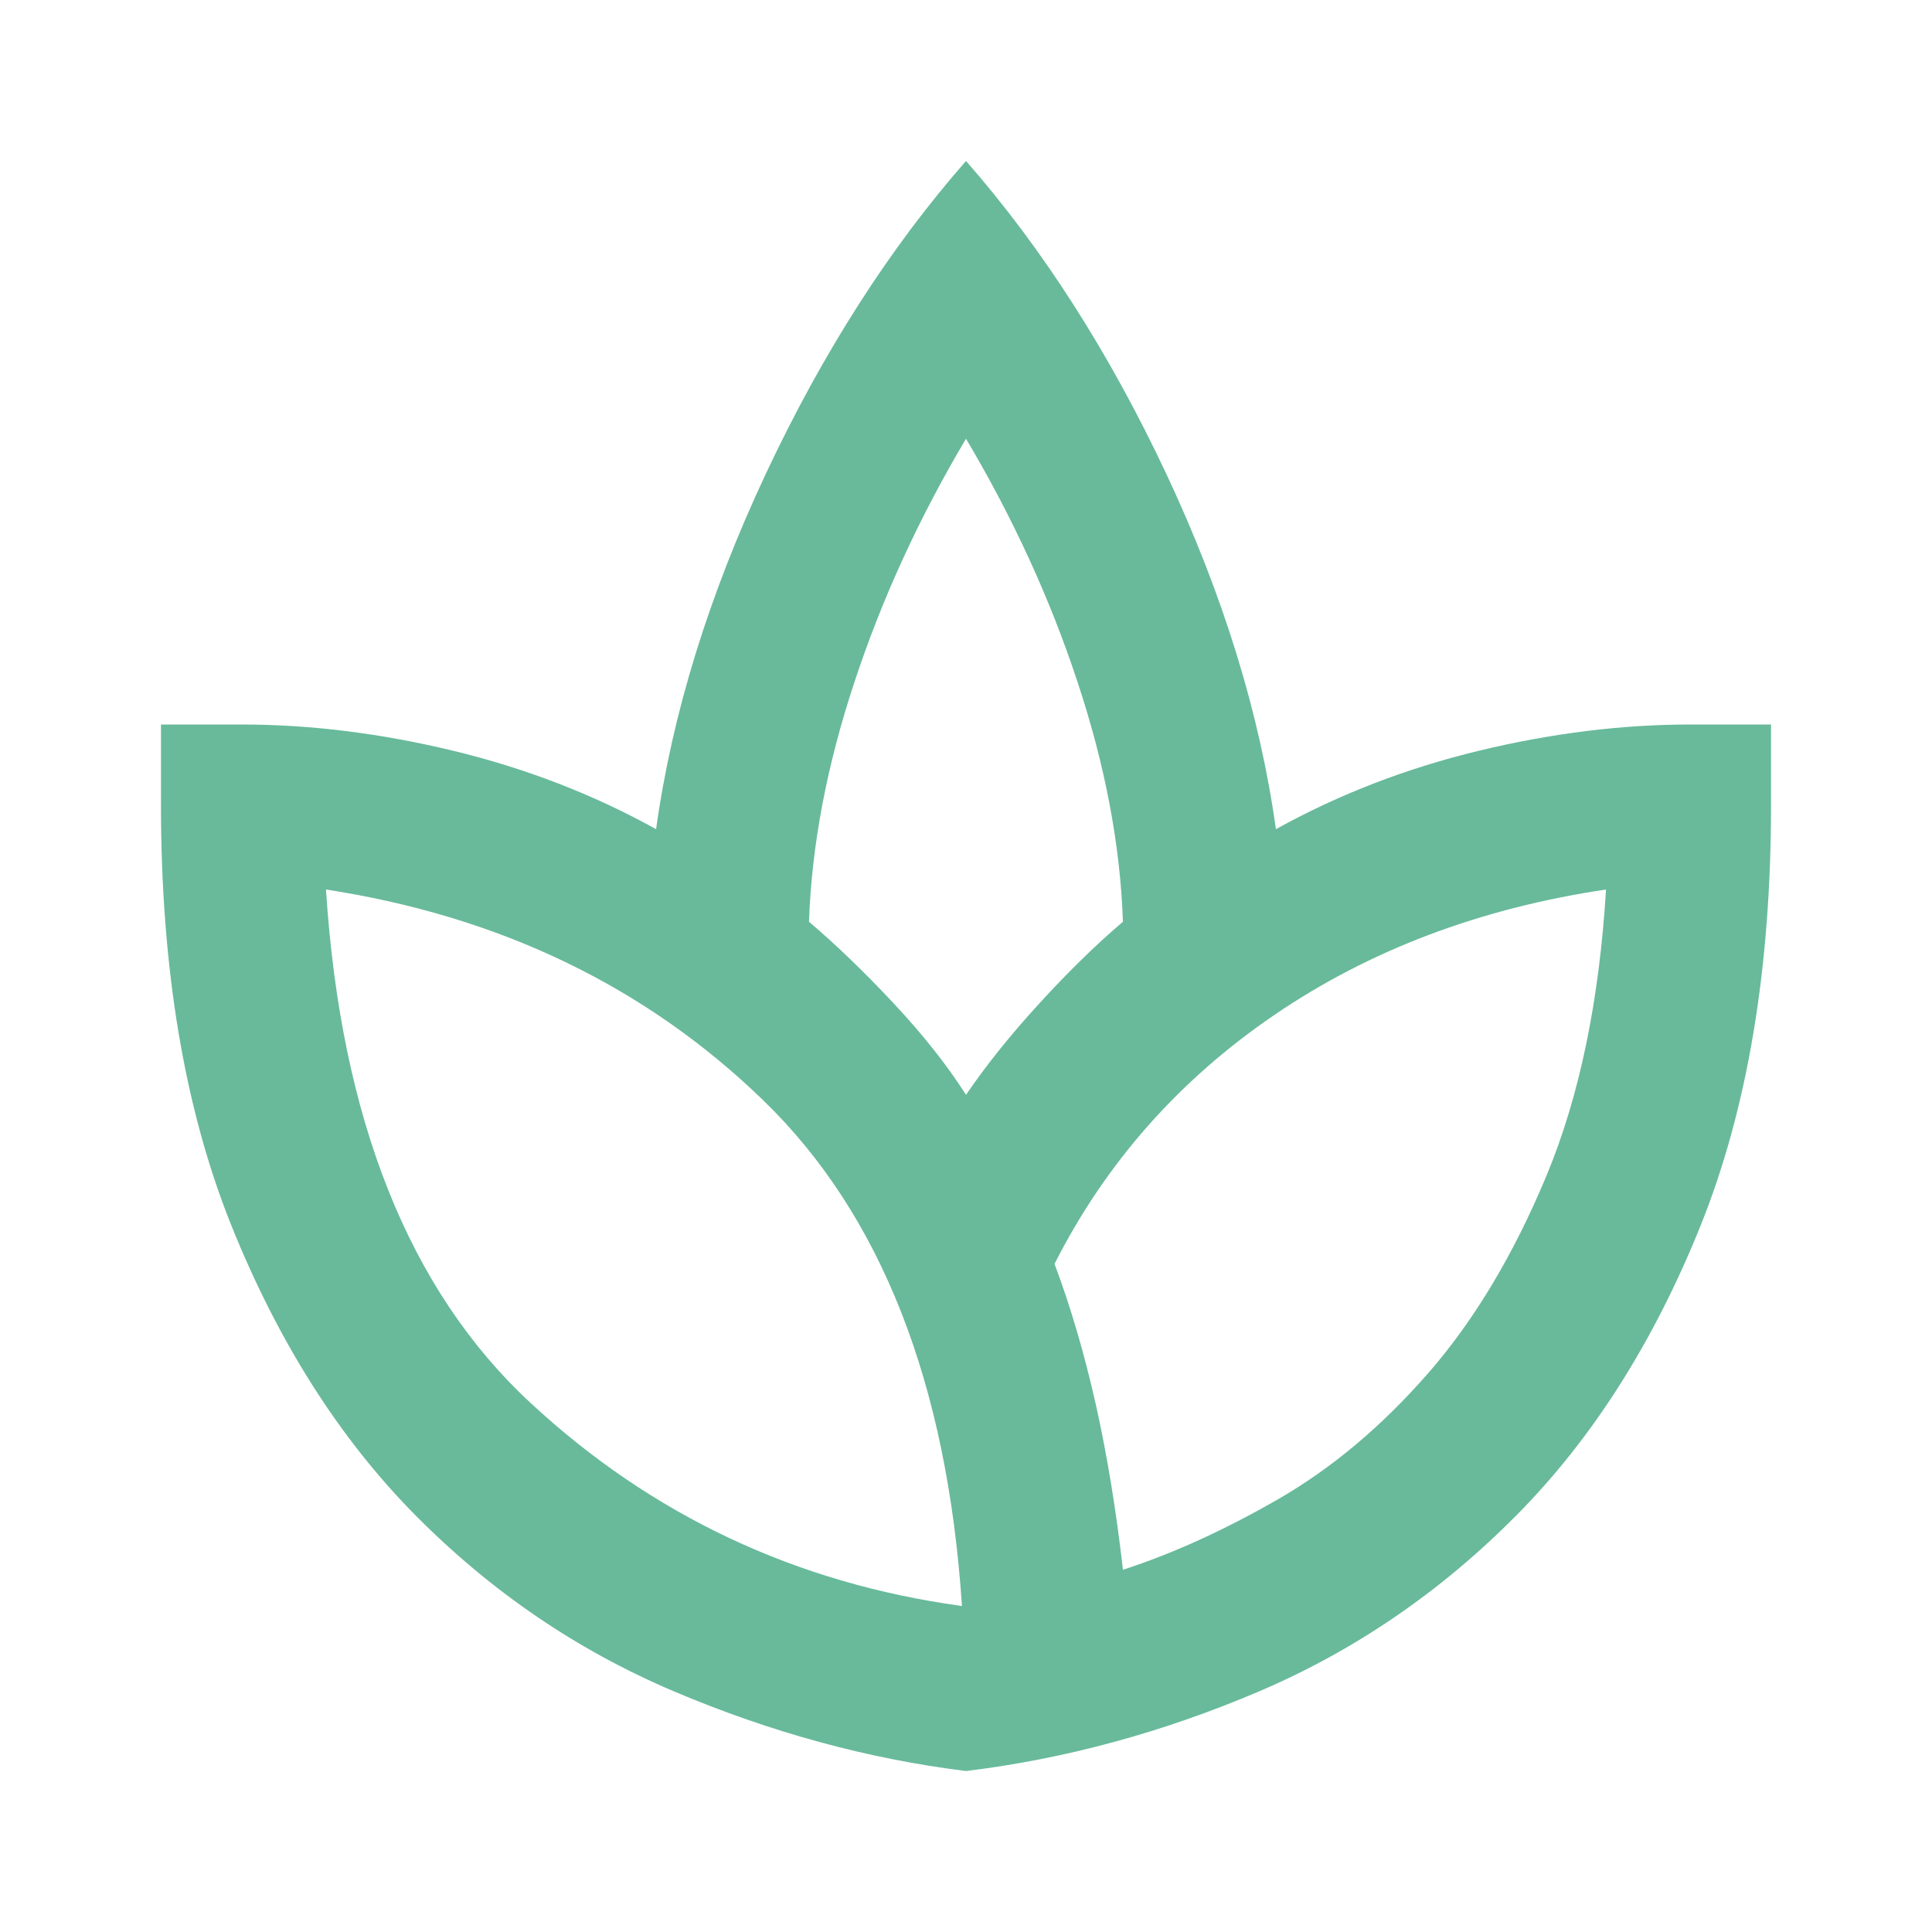 <svg width="22" height="22" viewBox="0 0 22 22" fill="none" xmlns="http://www.w3.org/2000/svg">
<path d="M11 20.167C9.885 20.029 8.777 19.727 7.677 19.261C6.577 18.795 5.595 18.127 4.732 17.256C3.869 16.385 3.17 15.285 2.635 13.956C2.101 12.627 1.833 11.031 1.833 9.167V8.25H2.75C3.529 8.25 4.331 8.349 5.156 8.548C5.981 8.747 6.753 9.044 7.471 9.442C7.654 8.128 8.071 6.779 8.72 5.396C9.369 4.014 10.129 2.826 11 1.833C11.871 2.826 12.631 4.014 13.281 5.396C13.93 6.779 14.346 8.128 14.529 9.442C15.247 9.044 16.019 8.747 16.844 8.548C17.669 8.349 18.471 8.25 19.25 8.25H20.167V9.167C20.167 11.031 19.899 12.627 19.365 13.956C18.83 15.285 18.131 16.385 17.267 17.256C16.404 18.127 15.427 18.795 14.335 19.261C13.242 19.727 12.13 20.029 11 20.167ZM10.954 18.288C10.786 15.751 10.034 13.834 8.697 12.535C7.36 11.237 5.699 10.435 3.712 10.129C3.881 12.742 4.656 14.69 6.039 15.973C7.421 17.256 9.06 18.028 10.954 18.288ZM11 12.467C11.229 12.131 11.508 11.783 11.837 11.424C12.165 11.065 12.482 10.756 12.787 10.496C12.757 9.625 12.585 8.716 12.271 7.769C11.959 6.822 11.535 5.897 11 4.996C10.465 5.897 10.041 6.822 9.729 7.769C9.415 8.716 9.243 9.625 9.212 10.496C9.518 10.756 9.839 11.065 10.175 11.424C10.511 11.783 10.786 12.131 11 12.467ZM12.787 17.875C13.353 17.692 13.941 17.424 14.552 17.073C15.163 16.721 15.732 16.244 16.26 15.64C16.787 15.037 17.237 14.285 17.612 13.383C17.986 12.482 18.211 11.397 18.288 10.129C16.851 10.343 15.591 10.82 14.506 11.561C13.421 12.302 12.589 13.246 12.008 14.392C12.192 14.881 12.348 15.415 12.479 15.996C12.608 16.576 12.711 17.203 12.787 17.875Z" fill="#68BA9B"/>
</svg>
